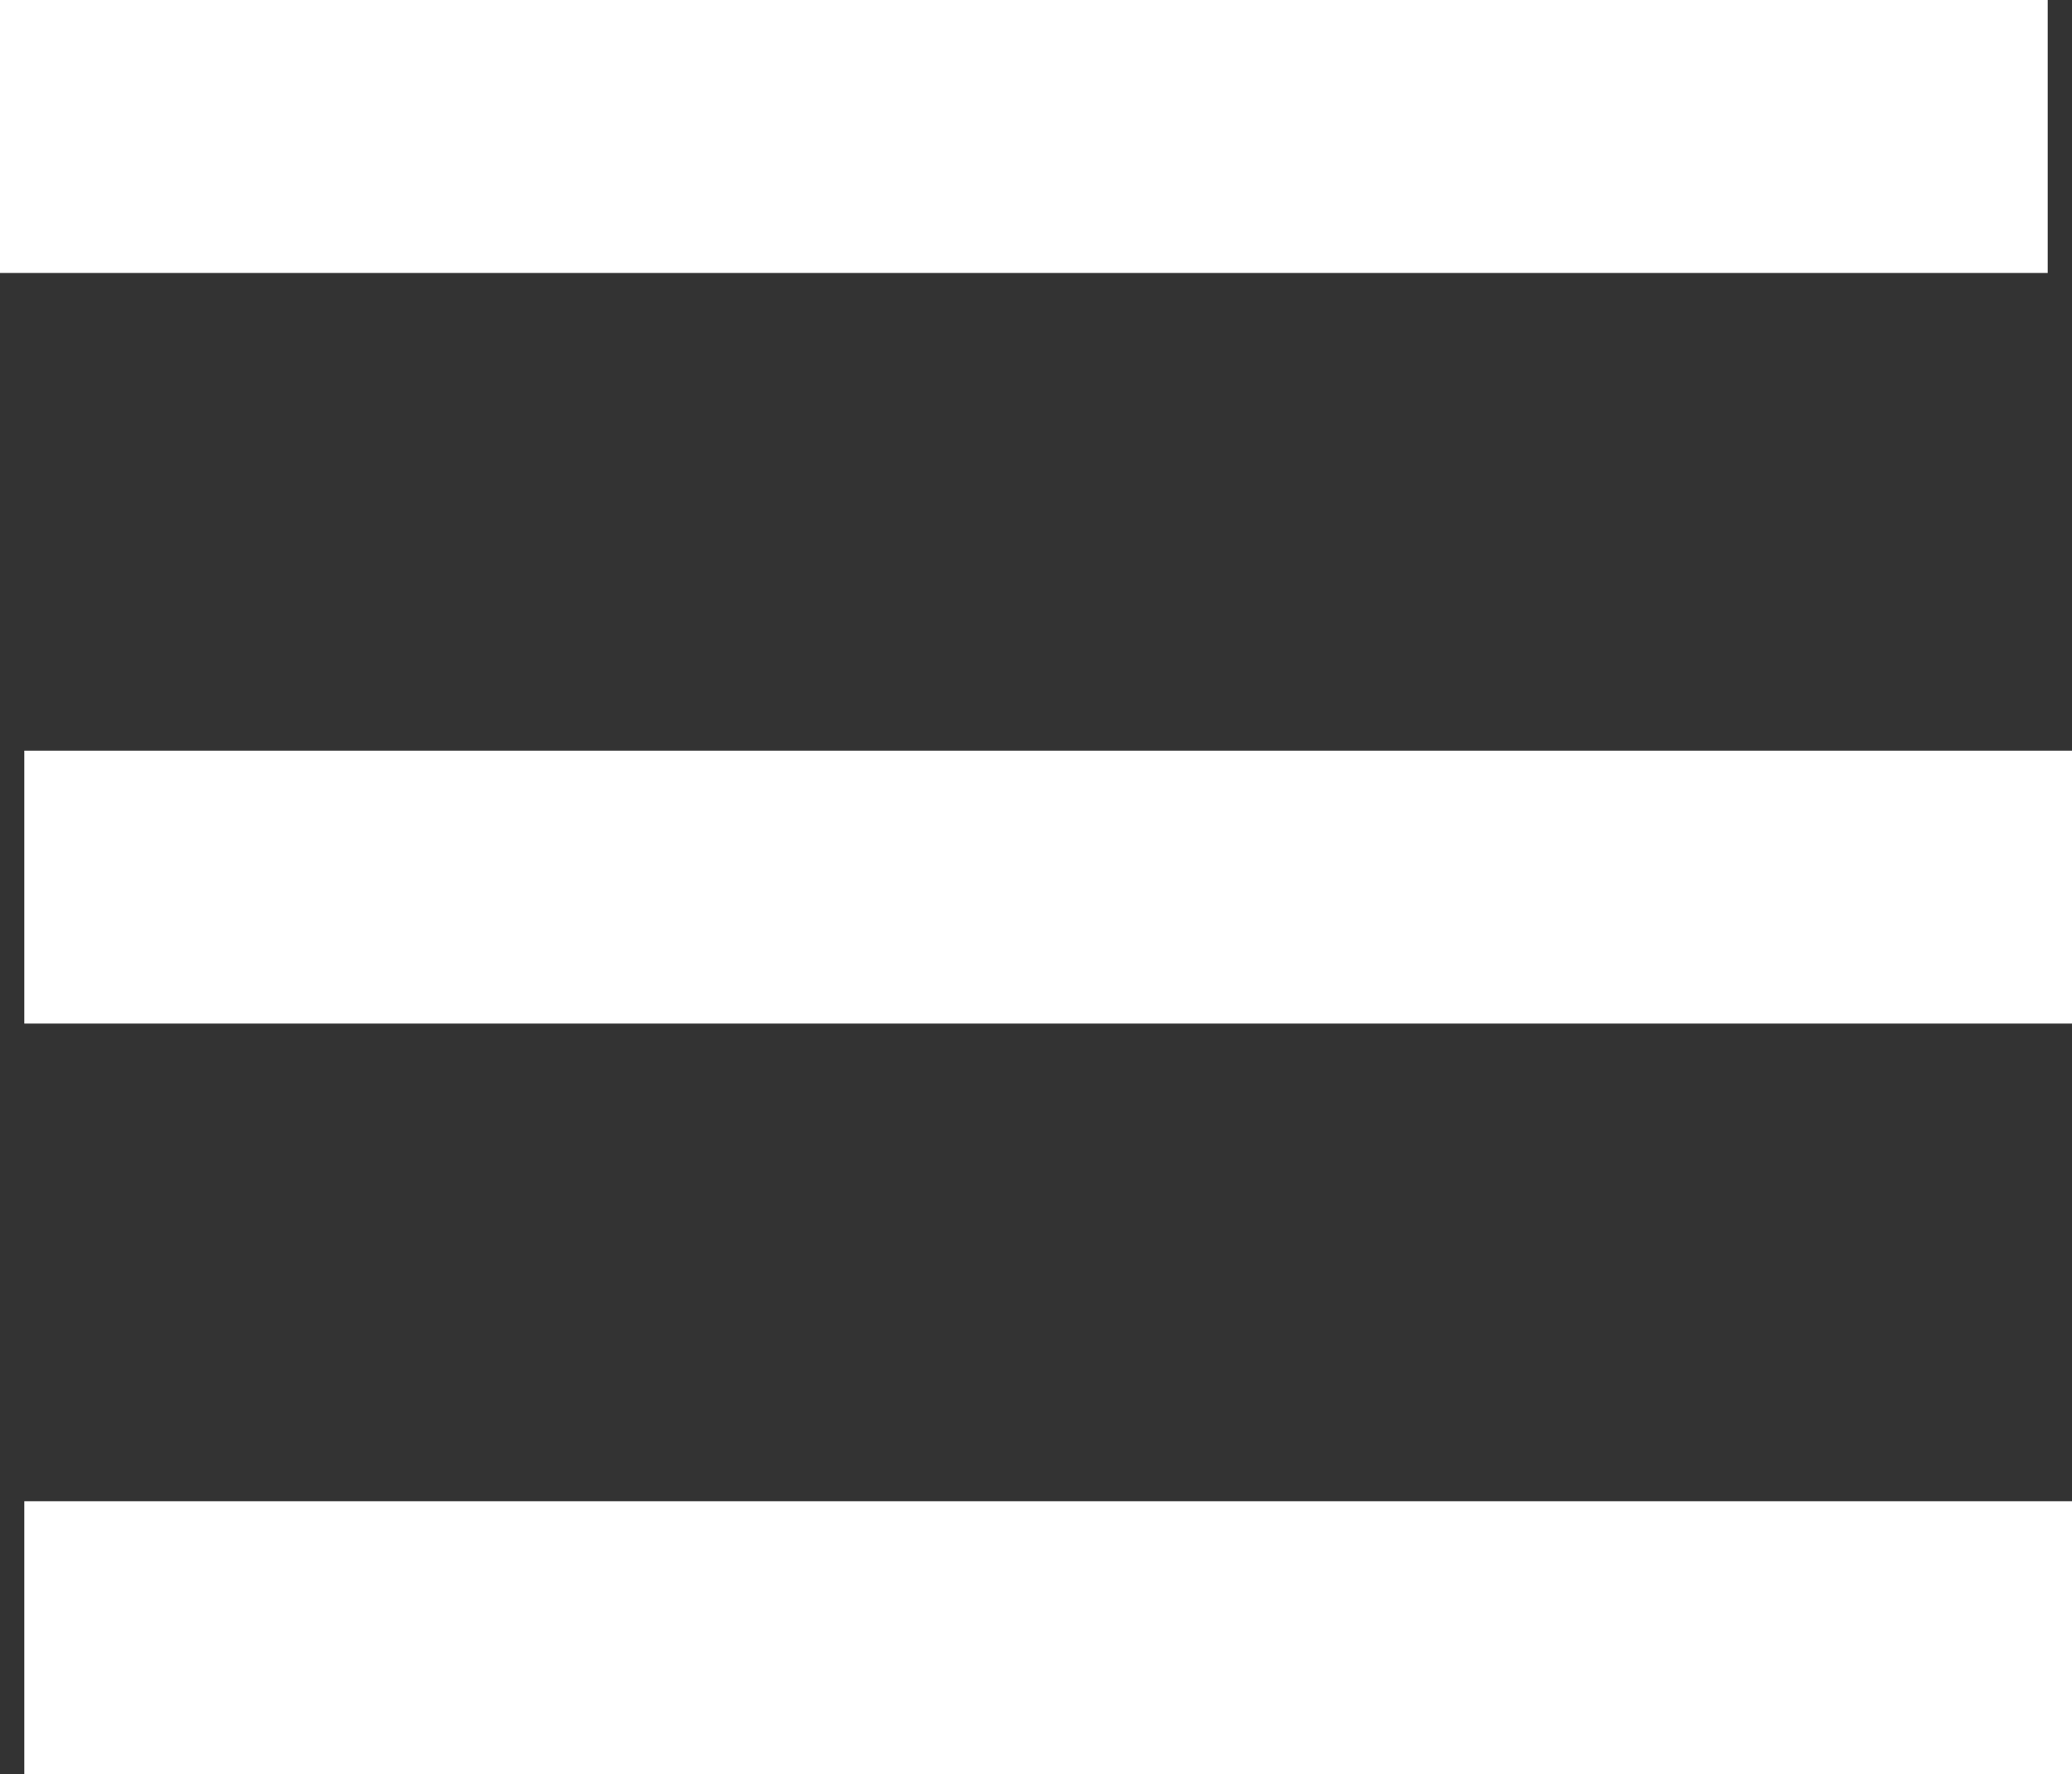 <svg xmlns="http://www.w3.org/2000/svg" width="15.178" height="13" viewBox="0 0 15.178 13">
  <rect x="0" y="0" width="15.178" height="13" fill="#333333" stroke="none"/>
  <g id="Gruppe_57" data-name="Gruppe 57" transform="translate(0 1)">
    <line id="Linie_1" data-name="Linie 1" x2="15" fill="none" stroke="#fff" stroke-width="2"/>
    <line id="Linie_2" data-name="Linie 2" x2="15" transform="translate(0.178 5.5)" fill="none" stroke="#fff" stroke-width="2"/>
    <line id="Linie_3" data-name="Linie 3" x2="15" transform="translate(0.178 11)" fill="none" stroke="#fff" stroke-width="2"/>
  </g>
</svg>

